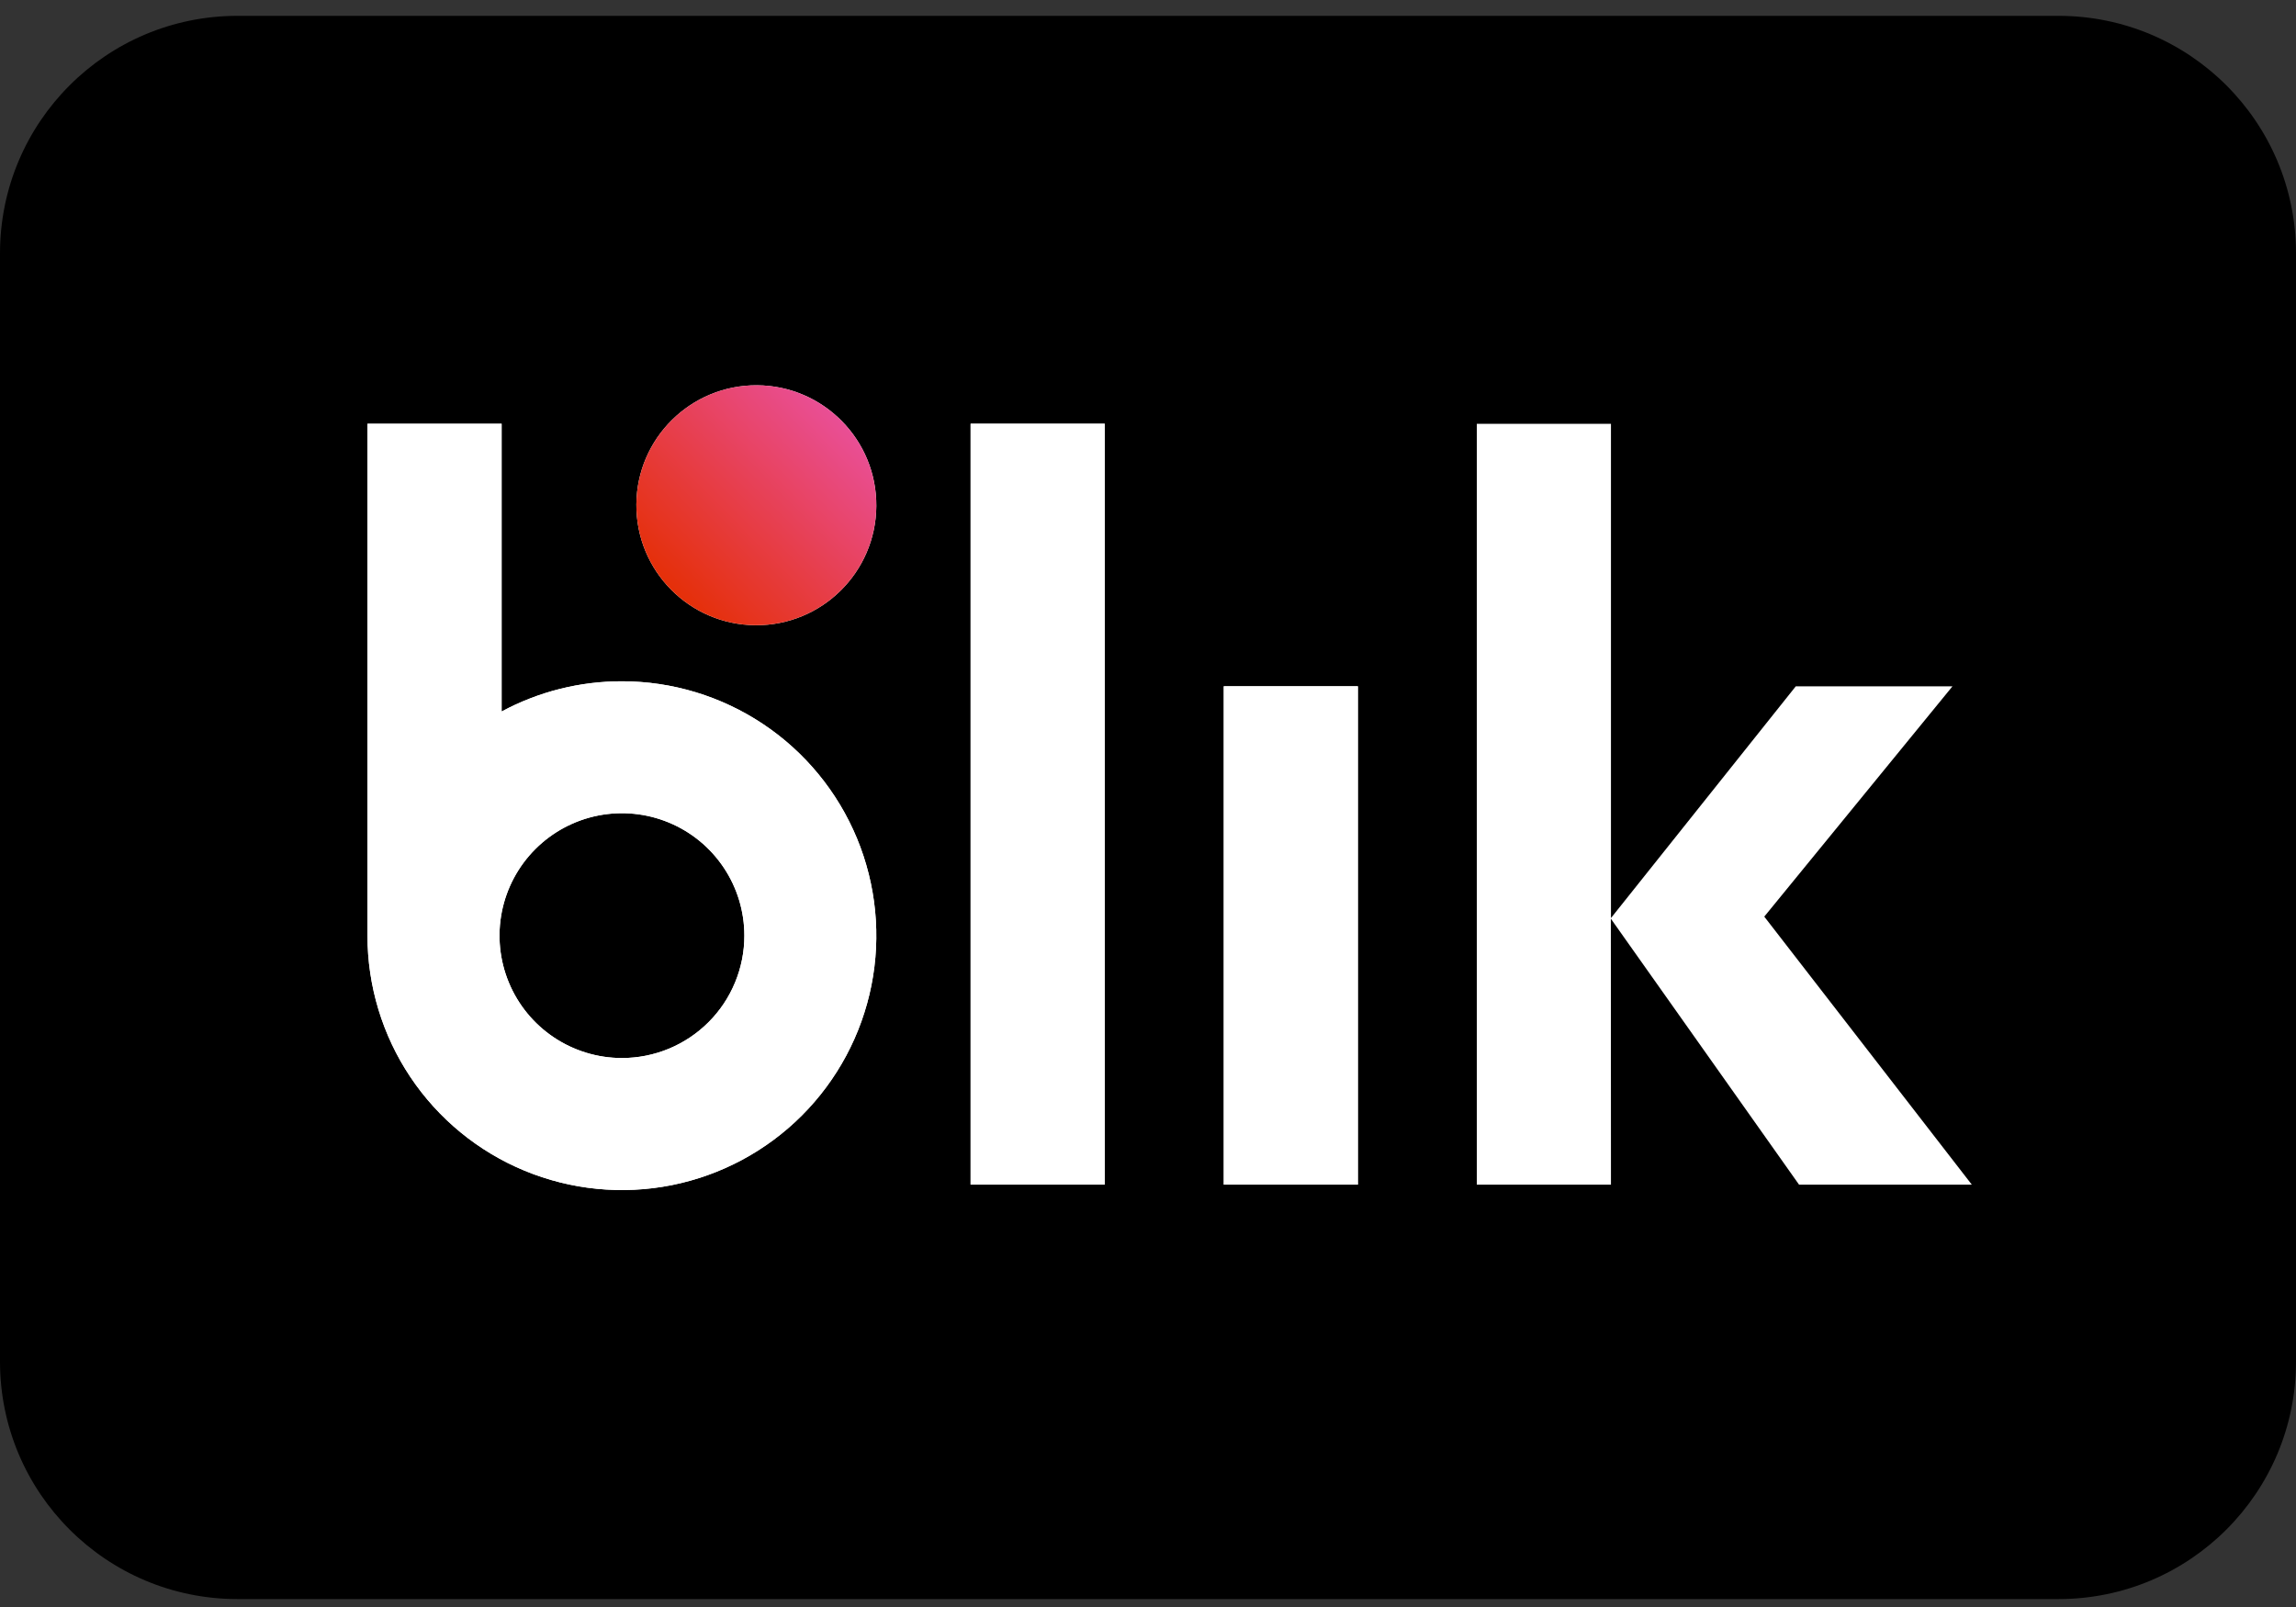 <svg width="80" height="56" viewBox="0 0 80 56" fill="none" xmlns="http://www.w3.org/2000/svg">
<rect x="0" y="0" width="80" height="56" fill="#333333" stroke="none"/>
<g clip-path="url(#clip0_8398_24994)">
<path d="M71.724 0.552H8.276C3.705 0.552 0 4.257 0 8.828V47.448C0 52.019 3.705 55.724 8.276 55.724H71.724C76.295 55.724 80 52.019 80 47.448V8.828C80 4.257 76.295 0.552 71.724 0.552Z" fill="black"/>
<path d="M30.534 17.634C30.549 15.325 28.689 13.441 26.38 13.426C24.072 13.411 22.188 15.27 22.173 17.579C22.158 19.888 24.017 21.772 26.326 21.787C28.635 21.802 30.519 19.942 30.534 17.634Z" fill="white"/>
<path d="M33.819 14.766H38.492V41.281H33.819V14.766Z" fill="white"/>
<path d="M42.64 23.915H47.313V41.281H42.64V23.915Z" fill="white"/>
<path d="M21.67 23.741C20.207 23.739 18.767 24.101 17.478 24.794V14.767H12.804V32.603C12.804 34.357 13.323 36.071 14.297 37.529C15.271 38.987 16.655 40.124 18.275 40.795C19.895 41.466 21.677 41.642 23.397 41.301C25.116 40.959 26.696 40.115 27.936 38.876C29.176 37.636 30.021 36.056 30.363 34.337C30.706 32.617 30.53 30.835 29.86 29.215C29.189 27.595 28.053 26.21 26.595 25.236C25.137 24.262 23.424 23.741 21.67 23.741ZM21.67 36.87C20.827 36.87 20.002 36.62 19.3 36.151C18.599 35.683 18.052 35.016 17.729 34.237C17.406 33.457 17.322 32.6 17.486 31.772C17.651 30.945 18.057 30.184 18.654 29.588C19.25 28.991 20.01 28.585 20.838 28.42C21.665 28.256 22.523 28.34 23.302 28.663C24.082 28.985 24.748 29.532 25.217 30.234C25.686 30.935 25.936 31.76 25.936 32.603C25.937 33.164 25.826 33.719 25.612 34.236C25.398 34.754 25.084 35.225 24.687 35.621C24.291 36.017 23.821 36.331 23.303 36.546C22.785 36.76 22.231 36.87 21.67 36.87Z" fill="white"/>
<path d="M30.534 17.634C30.549 15.325 28.689 13.441 26.38 13.426C24.072 13.411 22.188 15.27 22.173 17.579C22.158 19.888 24.017 21.772 26.326 21.787C28.635 21.802 30.519 19.942 30.534 17.634Z" fill="url(#paint0_linear_8398_24994)"/>
<path d="M33.819 14.766H38.492V41.281H33.819V14.766Z" fill="white"/>
<path d="M42.64 23.915H47.313V41.281H42.64V23.915Z" fill="white"/>
<path d="M21.67 23.741C20.207 23.739 18.767 24.101 17.478 24.794V14.767H12.804V32.603C12.804 34.357 13.323 36.071 14.297 37.529C15.271 38.987 16.655 40.124 18.275 40.795C19.895 41.466 21.677 41.642 23.397 41.301C25.116 40.959 26.696 40.115 27.936 38.876C29.176 37.636 30.021 36.056 30.363 34.337C30.706 32.617 30.53 30.835 29.86 29.215C29.189 27.595 28.053 26.21 26.595 25.236C25.137 24.262 23.424 23.741 21.67 23.741ZM21.67 36.87C20.827 36.87 20.002 36.62 19.3 36.151C18.599 35.683 18.052 35.016 17.729 34.237C17.406 33.457 17.322 32.6 17.486 31.772C17.651 30.945 18.057 30.184 18.654 29.588C19.25 28.991 20.01 28.585 20.838 28.42C21.665 28.256 22.523 28.34 23.302 28.663C24.082 28.985 24.748 29.532 25.217 30.234C25.686 30.935 25.936 31.76 25.936 32.603C25.937 33.164 25.826 33.719 25.612 34.236C25.398 34.754 25.084 35.225 24.687 35.621C24.291 36.017 23.821 36.331 23.303 36.546C22.785 36.76 22.231 36.87 21.67 36.87Z" fill="white"/>
<path d="M62.685 41.283H68.705L61.473 31.942L68.031 23.916H62.571L56.131 31.992V14.77H51.457V41.283H56.131L56.127 32.014L62.685 41.283Z" fill="white"/>
</g>
<defs>
<linearGradient id="paint0_linear_8398_24994" x1="23.374" y1="20.538" x2="29.332" y2="14.666" gradientUnits="userSpaceOnUse">
<stop stop-color="#E52F08"/>
<stop offset="1" stop-color="#E94F96"/>
</linearGradient>
<clipPath id="clip0_8398_24994">
<rect width="80" height="55.172" fill="white" transform="translate(0 0.552)"/>
</clipPath>
</defs>
</svg>
